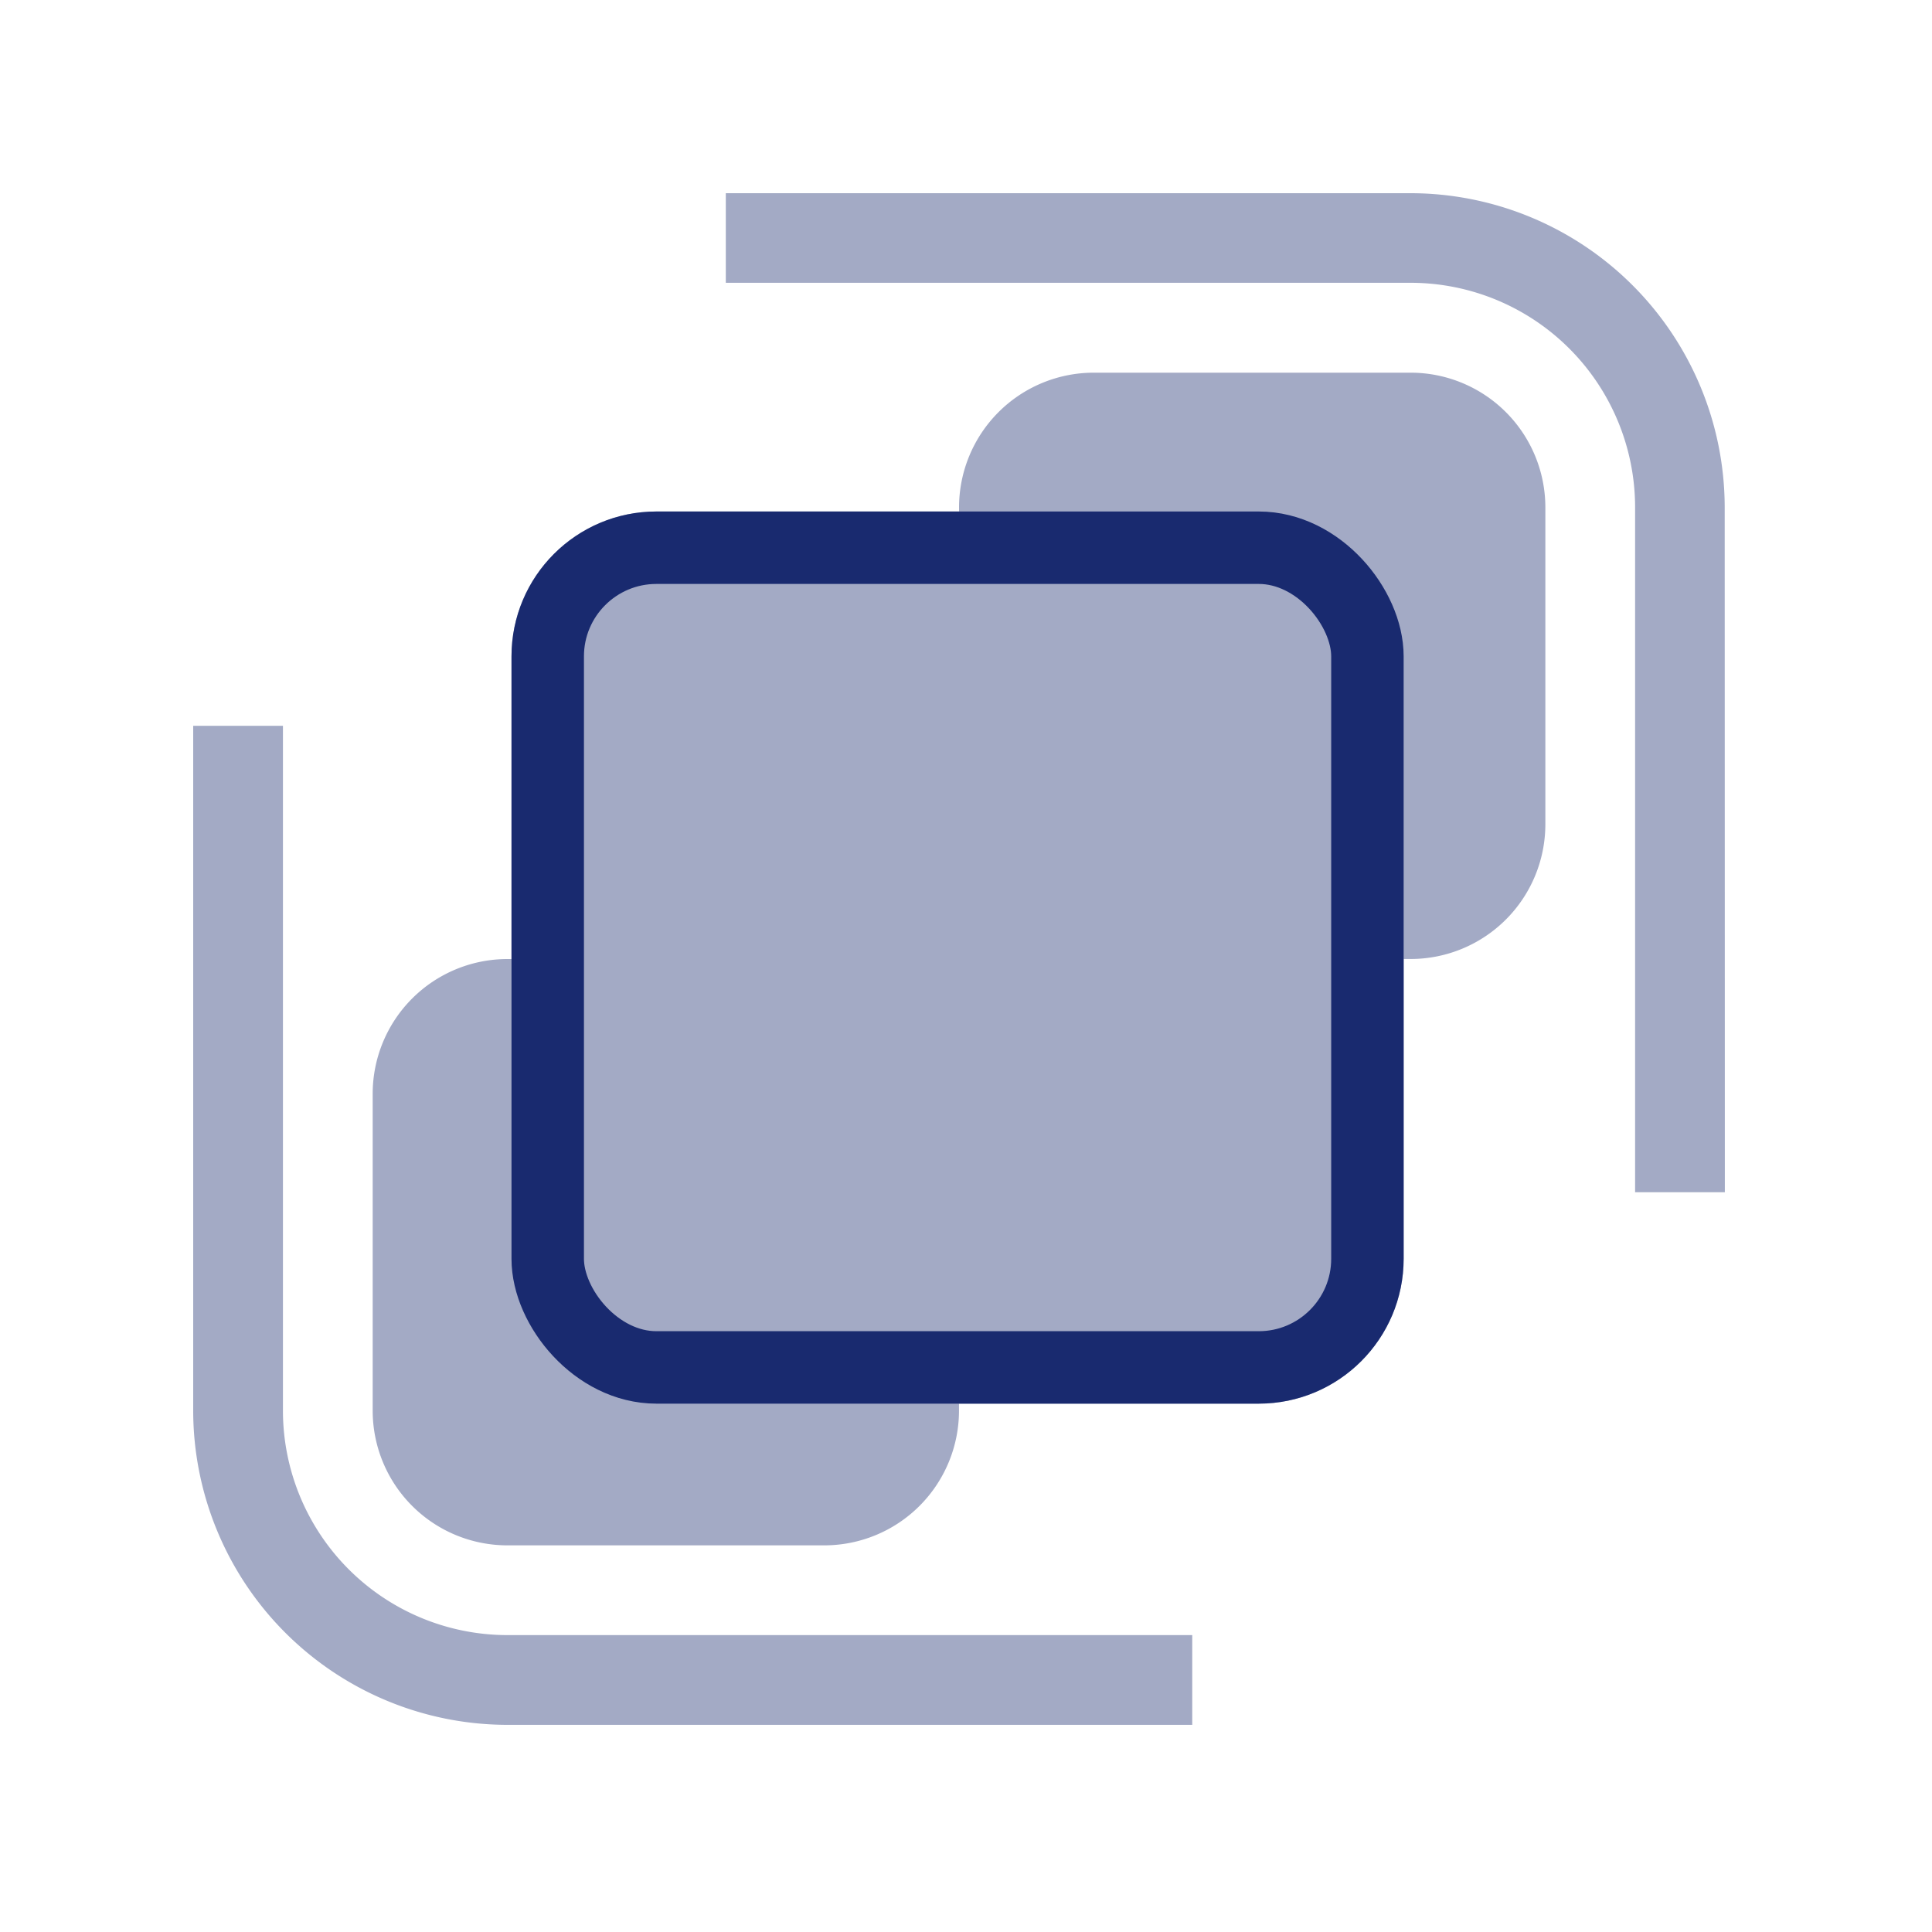<svg xmlns="http://www.w3.org/2000/svg" width="40" height="40" viewBox="0 0 40 40">
    <defs>
        <style>
            .cls-1{fill:none}.cls-2{fill:#a3aac5}
        </style>
    </defs>
    <g id="Transparent" transform="translate(-496 -427)">
        <path id="Rectangle_4166" d="M0 0H40V40H0z" class="cls-1" transform="translate(496 427)"/>
        <g id="Group_15245" transform="translate(500 431)">
            <path id="Path_8132" d="M20.684 271.684H6.5a6.511 6.511 0 0 1-6.5-6.5V251h1.858v14.181a4.65 4.65 0 0 0 4.642 4.645h14.184z" class="cls-2" transform="translate(0 -239.973)"/>
            <g id="Group_15244" transform="translate(3.716)">
                <path id="Path_8133" d="M69.352 268.139h-6.565A2.79 2.79 0 0 1 60 265.352v-6.565A2.79 2.79 0 0 1 62.787 256h2.243l7.109 7.109v2.243a2.79 2.79 0 0 1-2.787 2.787z" class="cls-2" transform="translate(-60 -240.144)"/>
                <path id="Path_8134" d="M271.684 20.684h-1.858V6.5a4.65 4.65 0 0 0-4.645-4.645H251V0h14.181a6.511 6.511 0 0 1 6.5 6.5z" class="cls-2" transform="translate(-243.689)"/>
            </g>
            <path id="Path_8135" d="M265.352 72.139h-2.243L256 65.03v-2.243A2.79 2.79 0 0 1 258.787 60h6.565a2.79 2.79 0 0 1 2.787 2.787v6.565a2.79 2.79 0 0 1-2.787 2.787z" class="cls-2" transform="translate(-240.144 -56.284)"/>
            <g id="Rectangle_4159" fill="#a3aac5" stroke="#192a6f" stroke-width="1.5px" transform="translate(6.59 6.59)">
                <rect width="18.471" height="18.471" stroke="none" rx="3"/>
                <rect width="16.971" height="16.971" x=".75" y=".75" class="cls-1" rx="2.25"/>
            </g>
        </g>
    </g>
</svg>
